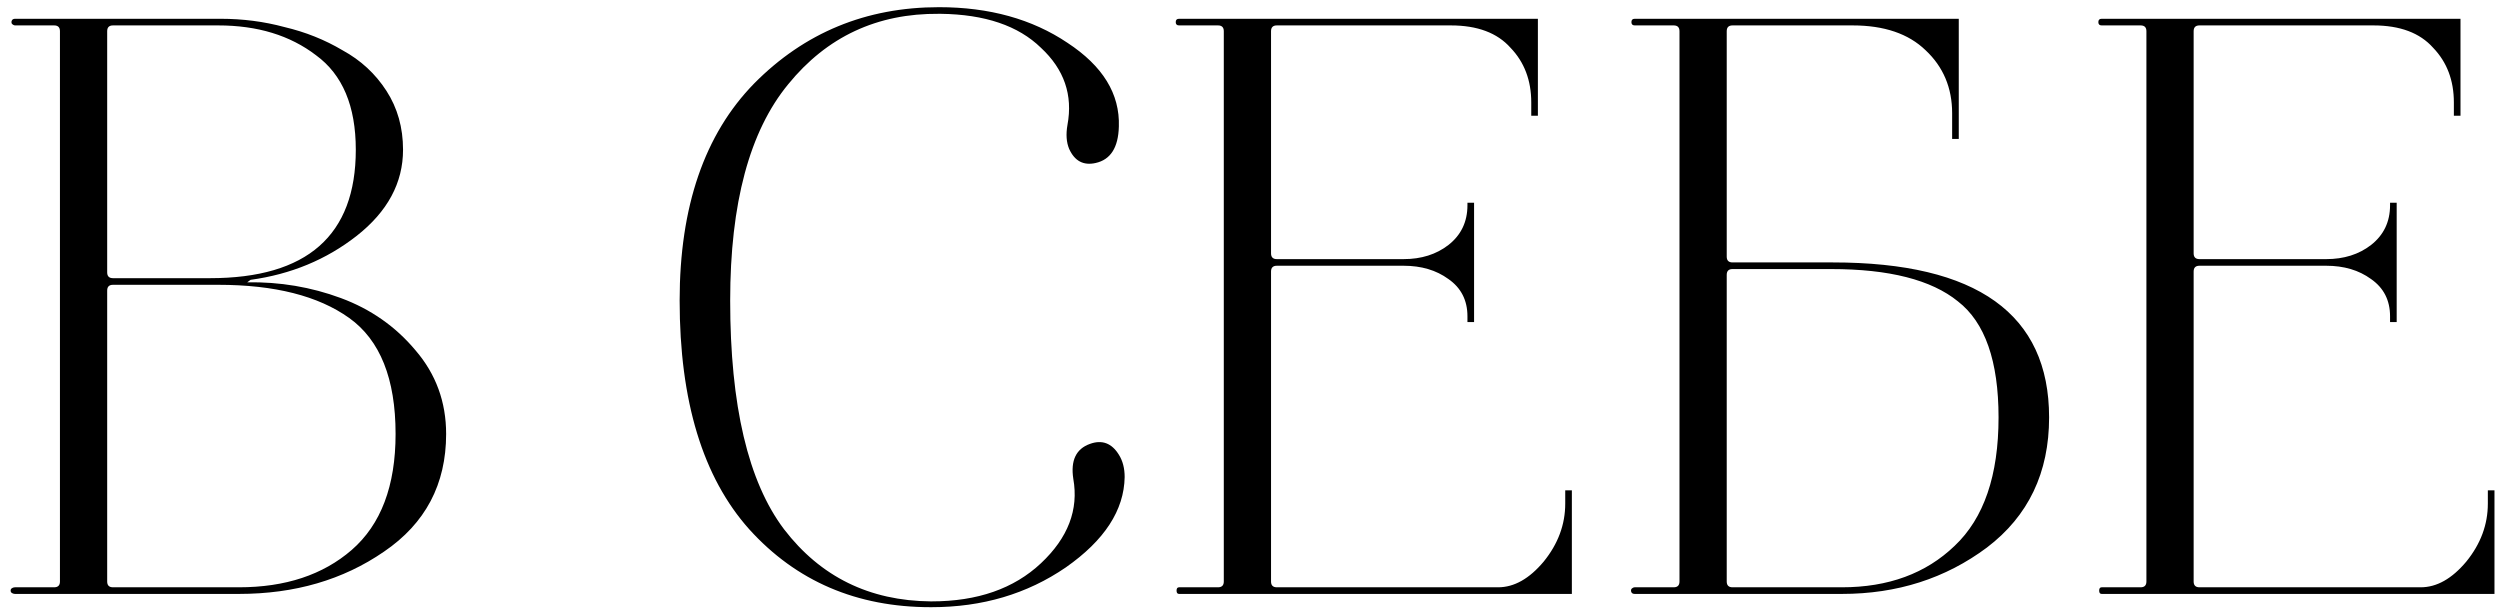<?xml version="1.0" encoding="UTF-8"?> <svg xmlns="http://www.w3.org/2000/svg" width="181" height="44" viewBox="0 0 181 44" fill="none"><path d="M1.1 43C0.98 43 0.88 42.96 0.8 42.88C0.76 42.8 0.76 42.72 0.8 42.64C0.88 42.56 0.98 42.52 1.1 42.52H3.92C4.2 42.52 4.34 42.38 4.34 42.1V2.26C4.34 1.98 4.2 1.84 3.92 1.84H1.1C1.02 1.84 0.94 1.8 0.86 1.72C0.82 1.64 0.82 1.56 0.86 1.48C0.9 1.4 0.98 1.36 1.1 1.36H15.98C17.58 1.36 19.12 1.56 20.6 1.96C22.12 2.32 23.52 2.88 24.8 3.64C26.12 4.36 27.18 5.34 27.98 6.58C28.78 7.82 29.18 9.24 29.18 10.84C29.18 13.24 28.06 15.32 25.82 17.08C23.62 18.8 21.06 19.86 18.14 20.26L17.9 20.44C20.26 20.4 22.52 20.78 24.68 21.58C26.84 22.38 28.64 23.64 30.08 25.36C31.56 27.08 32.3 29.1 32.3 31.42C32.3 35.06 30.8 37.9 27.8 39.94C24.84 41.98 21.34 43 17.3 43H1.1ZM15.8 20.62H8.18C7.9 20.62 7.76 20.76 7.76 21.04V42.1C7.76 42.38 7.9 42.52 8.18 42.52H17.3C20.66 42.52 23.38 41.62 25.46 39.82C27.58 37.98 28.64 35.18 28.64 31.42C28.64 27.42 27.52 24.62 25.28 23.02C23.04 21.42 19.88 20.62 15.8 20.62ZM25.76 10.84C25.76 7.68 24.8 5.4 22.88 4C21 2.56 18.64 1.84 15.8 1.84H8.18C7.9 1.84 7.76 1.98 7.76 2.26V19.72C7.76 20 7.9 20.14 8.18 20.14H15.2C22.24 20.14 25.76 17.04 25.76 10.84ZM67.445 43.96H67.385C62.026 43.96 57.645 42.08 54.245 38.32C50.886 34.56 49.206 29.04 49.206 21.76C49.206 14.96 51.005 9.72 54.605 6.04C58.245 2.36 62.706 0.52 67.986 0.52C71.626 0.52 74.725 1.38 77.285 3.1C79.846 4.78 81.085 6.8 81.005 9.16C80.966 10.68 80.406 11.56 79.326 11.8C78.445 12 77.805 11.66 77.406 10.78C77.206 10.3 77.165 9.72 77.285 9.04C77.686 6.88 77.046 5.02 75.365 3.46C73.725 1.86 71.305 1.04 68.106 1H67.986C63.505 0.96 59.865 2.66 57.066 6.1C54.266 9.5 52.865 14.72 52.865 21.76C52.865 29.36 54.166 34.88 56.766 38.32C59.406 41.76 62.946 43.5 67.385 43.54H67.445C70.766 43.54 73.406 42.62 75.365 40.78C77.326 38.94 78.106 36.9 77.706 34.66C77.505 33.34 77.906 32.5 78.906 32.14C79.785 31.82 80.486 32.08 81.005 32.92C81.285 33.36 81.425 33.9 81.425 34.54C81.385 36.94 79.966 39.12 77.165 41.08C74.365 43 71.126 43.96 67.445 43.96ZM101.623 19.24H92.443C92.163 19.24 92.023 19.38 92.023 19.66V42.1C92.023 42.38 92.163 42.52 92.443 42.52H108.463C109.623 42.52 110.723 41.9 111.763 40.66C112.803 39.38 113.323 37.98 113.323 36.46V35.5H113.803V43H85.363C85.243 43 85.183 42.92 85.183 42.76C85.183 42.6 85.243 42.52 85.363 42.52H88.183C88.463 42.52 88.603 42.38 88.603 42.1V2.26C88.603 1.98 88.463 1.84 88.183 1.84H85.363C85.203 1.84 85.123 1.76 85.123 1.6C85.123 1.44 85.203 1.36 85.363 1.36H111.343V8.38H110.863V7.42C110.863 5.82 110.363 4.5 109.363 3.46C108.403 2.38 106.963 1.84 105.043 1.84H92.443C92.163 1.84 92.023 1.98 92.023 2.26V18.34C92.023 18.62 92.163 18.76 92.443 18.76H101.623C102.903 18.76 103.983 18.42 104.863 17.74C105.783 17.02 106.243 16.06 106.243 14.86V14.68H106.723V23.32H106.243V22.9C106.243 21.74 105.783 20.84 104.863 20.2C103.983 19.56 102.903 19.24 101.623 19.24ZM125.435 1.84C125.155 1.84 125.015 1.98 125.015 2.26V18.58C125.015 18.86 125.155 19 125.435 19H132.695C143.135 19 148.355 22.74 148.355 30.22C148.355 34.22 146.855 37.36 143.855 39.64C140.855 41.88 137.355 43 133.355 43H118.355C118.235 43 118.155 42.96 118.115 42.88C118.075 42.8 118.075 42.72 118.115 42.64C118.195 42.56 118.275 42.52 118.355 42.52H121.175C121.455 42.52 121.595 42.38 121.595 42.1V2.26C121.595 1.98 121.455 1.84 121.175 1.84H118.355C118.195 1.84 118.115 1.76 118.115 1.6C118.115 1.44 118.195 1.36 118.355 1.36H141.815V10.06H141.335V8.2C141.335 6.36 140.695 4.84 139.415 3.64C138.175 2.44 136.415 1.84 134.135 1.84H125.435ZM132.575 19.48H125.435C125.155 19.48 125.015 19.62 125.015 19.9V42.1C125.015 42.38 125.155 42.52 125.435 42.52H133.355C136.715 42.52 139.435 41.52 141.515 39.52C143.635 37.52 144.695 34.42 144.695 30.22C144.695 26.14 143.715 23.34 141.755 21.82C139.835 20.26 136.775 19.48 132.575 19.48ZM168.42 19.24H159.24C158.96 19.24 158.82 19.38 158.82 19.66V42.1C158.82 42.38 158.96 42.52 159.24 42.52H175.26C176.42 42.52 177.52 41.9 178.56 40.66C179.6 39.38 180.12 37.98 180.12 36.46V35.5H180.6V43H152.16C152.04 43 151.98 42.92 151.98 42.76C151.98 42.6 152.04 42.52 152.16 42.52H154.98C155.26 42.52 155.4 42.38 155.4 42.1V2.26C155.4 1.98 155.26 1.84 154.98 1.84H152.16C152 1.84 151.92 1.76 151.92 1.6C151.92 1.44 152 1.36 152.16 1.36H178.14V8.38H177.66V7.42C177.66 5.82 177.16 4.5 176.16 3.46C175.2 2.38 173.76 1.84 171.84 1.84H159.24C158.96 1.84 158.82 1.98 158.82 2.26V18.34C158.82 18.62 158.96 18.76 159.24 18.76H168.42C169.7 18.76 170.78 18.42 171.66 17.74C172.58 17.02 173.04 16.06 173.04 14.86V14.68H173.52V23.32H173.04V22.9C173.04 21.74 172.58 20.84 171.66 20.2C170.78 19.56 169.7 19.24 168.42 19.24Z" fill="black"></path></svg> 